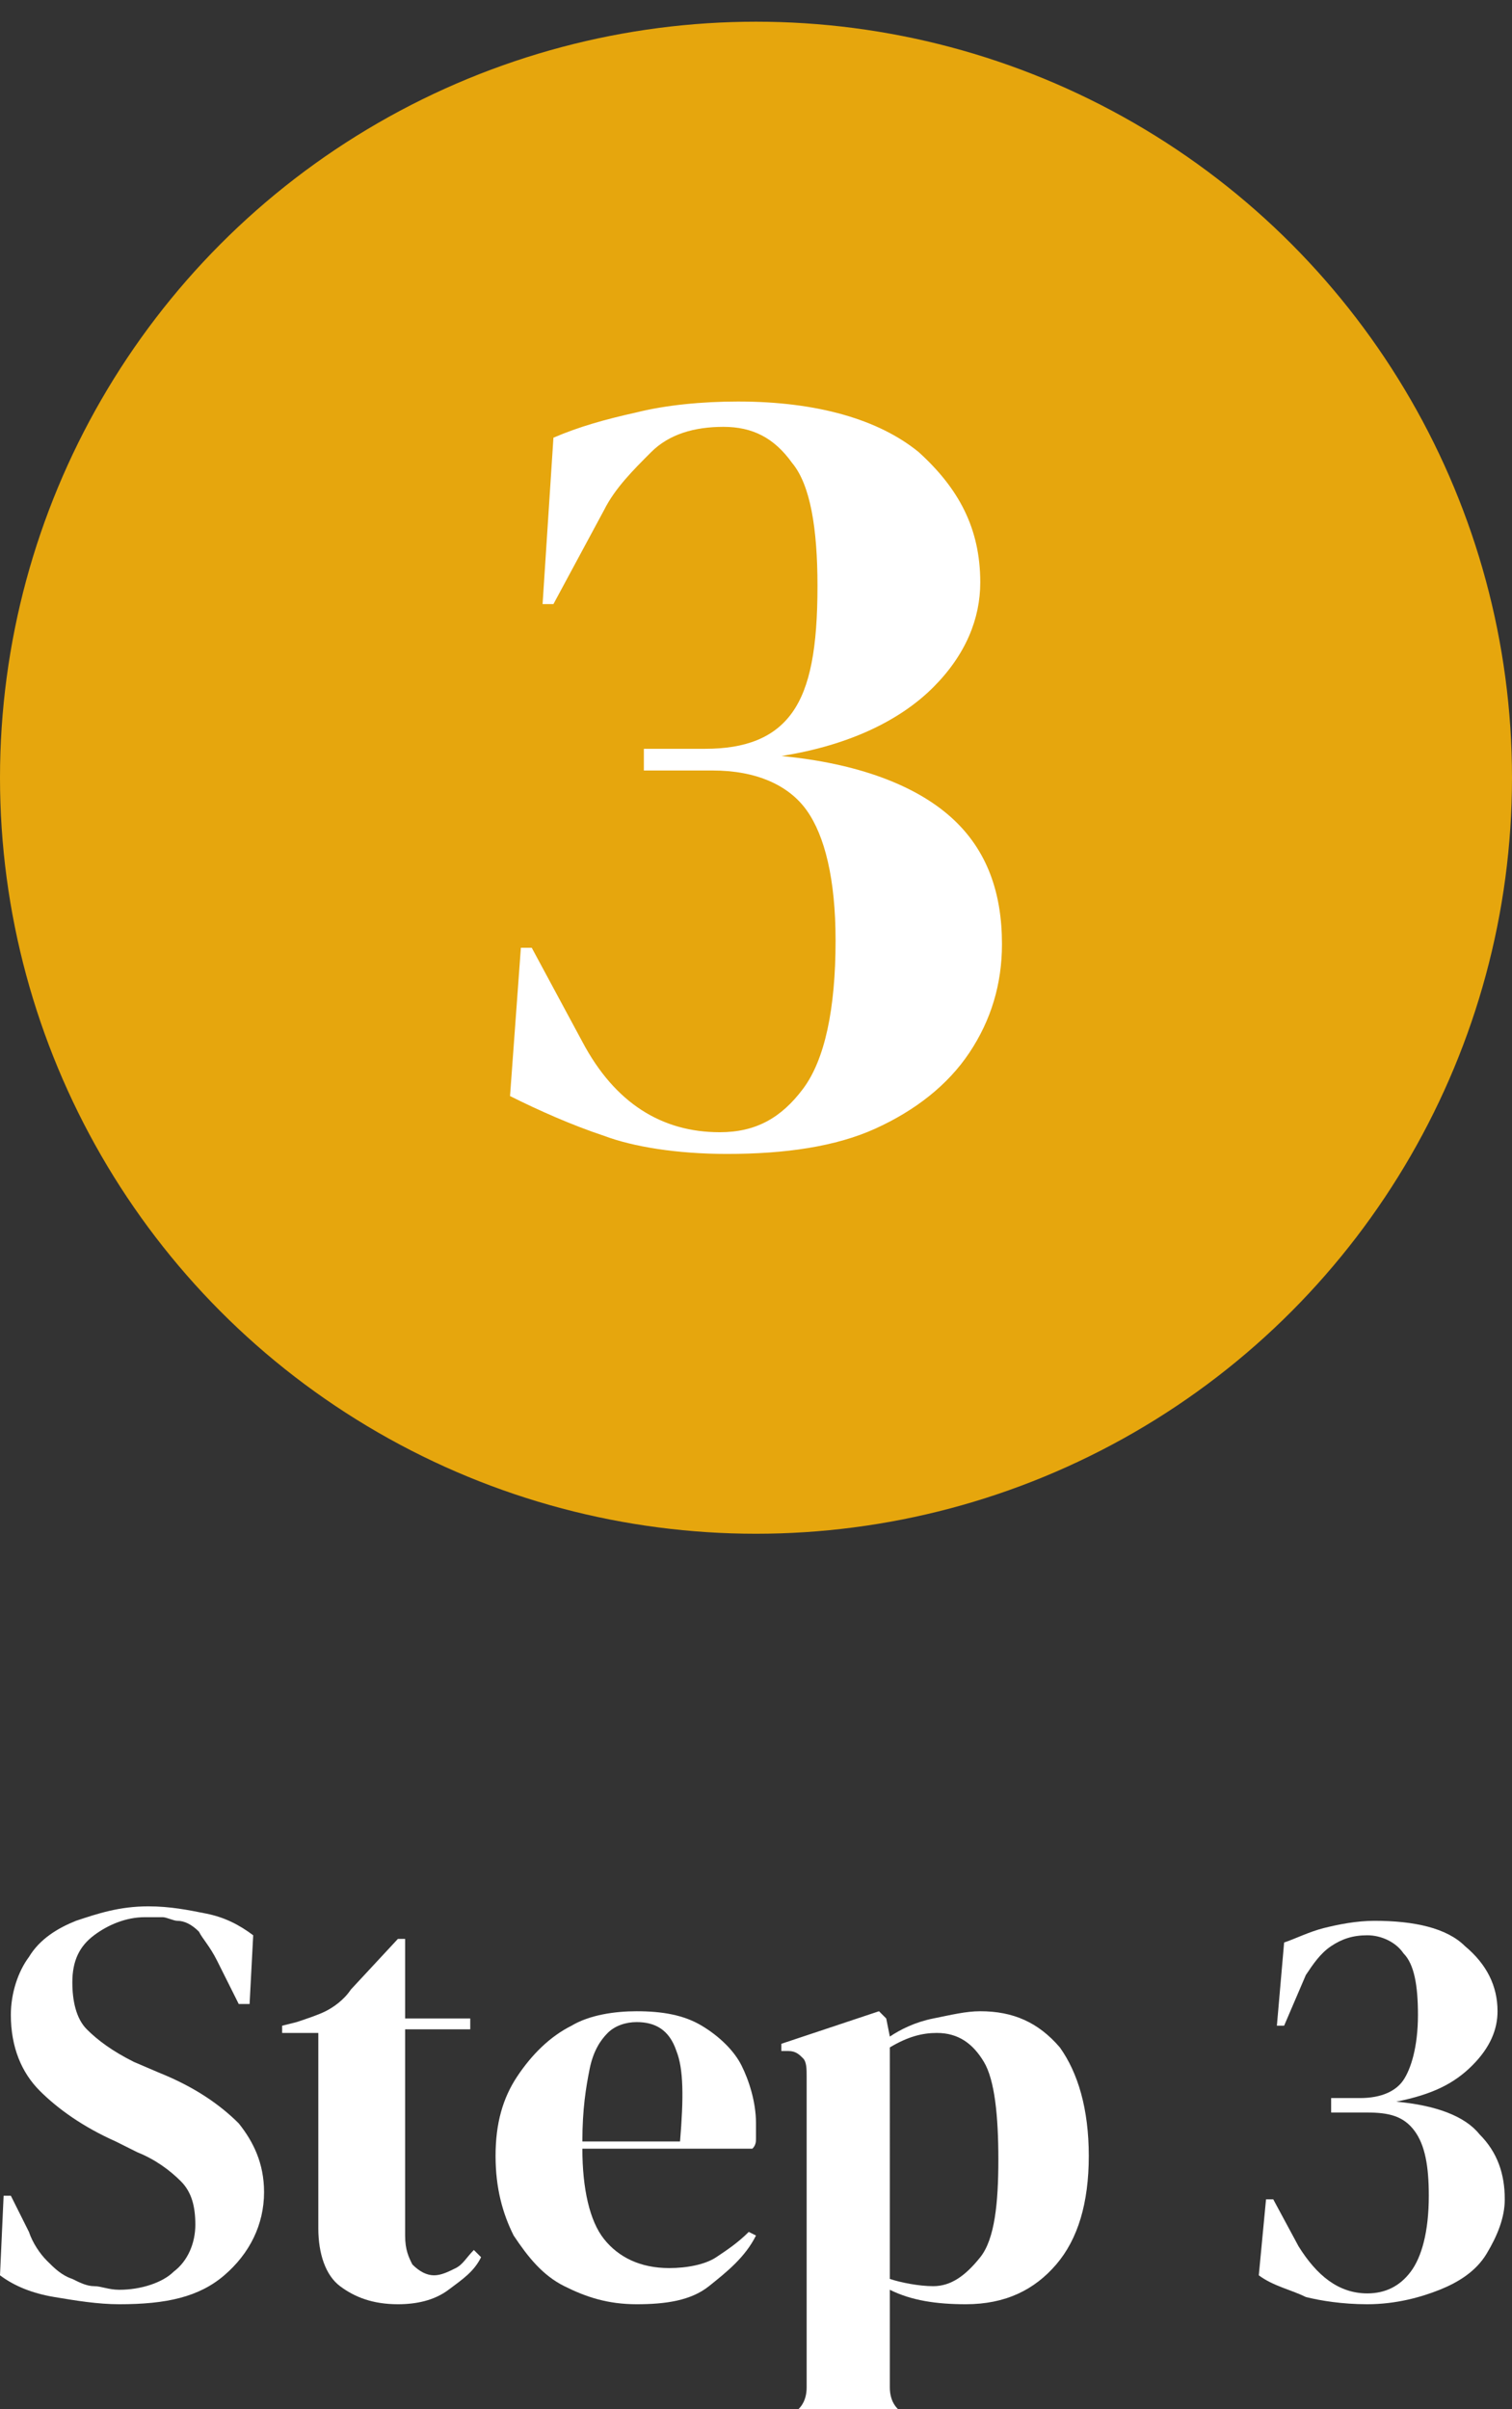 <?xml version="1.0" encoding="utf-8"?>
<!-- Generator: Adobe Illustrator 27.0.0, SVG Export Plug-In . SVG Version: 6.00 Build 0)  -->
<svg version="1.1" id="Layer_1" xmlns="http://www.w3.org/2000/svg" xmlns:xlink="http://www.w3.org/1999/xlink" x="0px" y="0px"
	 viewBox="0 0 41.8 66.6" style="enable-background:new 0 0 41.8 66.6;" xml:space="preserve">
<rect x="0" y="0" width="41.8" height="66.6" fill="#333333" stroke="none"/>
<style type="text/css">
	.st0{fill:#E6A60D;}
	.st1{fill:#FFFFFF;}
</style>
<g>
	<circle class="st0" cx="20.9" cy="21.5" r="20.9"/>
	<g>
		<path class="st1" d="M20.1,31.9c-1.4,0-2.6-0.2-3.4-0.5c-0.9-0.3-1.8-0.7-2.6-1.1l0.3-4.1h0.3l1.4,2.6c0.9,1.7,2.2,2.5,3.8,2.5
			c1,0,1.7-0.4,2.3-1.2c0.6-0.8,0.9-2.2,0.9-4.1c0-1.7-0.3-2.9-0.8-3.6s-1.4-1.1-2.6-1.1h-1.9v-0.6h1.7c1.1,0,1.9-0.3,2.4-1
			s0.7-1.8,0.7-3.5c0-1.6-0.2-2.8-0.7-3.4c-0.5-0.7-1.1-1-1.9-1s-1.5,0.2-2,0.7s-1,1-1.3,1.6l-1.4,2.6H15l0.3-4.6
			c0.7-0.3,1.4-0.5,2.3-0.7c0.8-0.2,1.8-0.3,2.8-0.3c2.2,0,3.9,0.5,5,1.4c1.1,1,1.7,2.1,1.7,3.6c0,1-0.4,2-1.3,2.9s-2.3,1.6-4.2,1.9
			c2.1,0.2,3.7,0.8,4.7,1.7s1.4,2.1,1.4,3.5c0,1.1-0.3,2.1-0.9,3s-1.5,1.6-2.6,2.1S21.7,31.9,20.1,31.9z"/>
	</g>
</g>
<g>
	<path class="st1" d="M3.3,63.7c-0.6,0-1.2-0.1-1.8-0.2c-0.6-0.1-1.1-0.3-1.5-0.6l0.1-2.2h0.2l0.5,1c0.1,0.3,0.3,0.6,0.5,0.8
		S1.7,62.9,2,63c0.2,0.1,0.4,0.2,0.6,0.2s0.4,0.1,0.7,0.1c0.6,0,1.2-0.2,1.5-0.5c0.4-0.3,0.6-0.8,0.6-1.3S5.3,60.6,5,60.3
		s-0.7-0.6-1.2-0.8l-0.6-0.3c-0.9-0.4-1.6-0.9-2.1-1.4s-0.8-1.2-0.8-2.1c0-0.6,0.2-1.2,0.5-1.6c0.3-0.5,0.8-0.8,1.3-1
		c0.6-0.2,1.2-0.4,2-0.4c0.6,0,1.1,0.1,1.6,0.2C6.2,53,6.6,53.2,7,53.5l-0.1,1.9H6.6L6,54.2c-0.2-0.4-0.4-0.6-0.5-0.8
		c-0.2-0.2-0.4-0.3-0.6-0.3c-0.1,0-0.3-0.1-0.4-0.1S4.2,53,4,53c-0.5,0-1,0.2-1.4,0.5S2,54.2,2,54.8c0,0.5,0.1,1,0.4,1.3
		s0.7,0.6,1.3,0.9l0.7,0.3c1,0.4,1.7,0.9,2.2,1.4c0.4,0.5,0.7,1.1,0.7,1.9c0,0.9-0.4,1.7-1.1,2.3S4.6,63.7,3.3,63.7z"/>
	<path class="st1" d="M11,63.7c-0.7,0-1.2-0.2-1.6-0.5s-0.6-0.9-0.6-1.6v-5.4h-1V56l0.4-0.1c0.3-0.1,0.6-0.2,0.8-0.3
		s0.5-0.3,0.7-0.6l1.3-1.4h0.2v2.2H13v0.3h-1.8v5.7c0,0.4,0.1,0.6,0.2,0.8c0.2,0.2,0.4,0.3,0.6,0.3c0.2,0,0.4-0.1,0.6-0.2
		c0.2-0.1,0.3-0.3,0.5-0.5l0.2,0.2c-0.2,0.4-0.5,0.6-0.9,0.9C12,63.6,11.5,63.7,11,63.7z"/>
	<path class="st1" d="M17.6,55.6c0.7,0,1.3,0.1,1.8,0.4c0.5,0.3,0.9,0.7,1.1,1.1s0.4,1,0.4,1.6c0,0.1,0,0.2,0,0.4
		c0,0.1,0,0.2-0.1,0.3h-4.7c0,1.1,0.2,2,0.6,2.5s1,0.8,1.8,0.8c0.5,0,1-0.1,1.3-0.3s0.6-0.4,0.9-0.7l0.2,0.1c-0.3,0.6-0.8,1-1.3,1.4
		s-1.2,0.5-2,0.5s-1.4-0.2-2-0.5s-1-0.8-1.4-1.4c-0.3-0.6-0.5-1.3-0.5-2.2s0.2-1.6,0.6-2.2c0.4-0.6,0.9-1.1,1.5-1.4
		C16.3,55.7,17,55.6,17.6,55.6z M17.6,55.9c-0.3,0-0.6,0.1-0.8,0.3c-0.2,0.2-0.4,0.5-0.5,1s-0.2,1.1-0.2,2h2.7
		c0.1-1.2,0.1-2-0.1-2.5C18.5,56.1,18.1,55.9,17.6,55.9z"/>
	<path class="st1" d="M21.5,67.1v-0.2l0.2-0.1c0.4-0.1,0.6-0.4,0.6-0.8v-8.6c0-0.2,0-0.4-0.1-0.5s-0.2-0.2-0.4-0.2h-0.2v-0.2
		l2.7-0.9l0.2,0.2l0.1,0.5c0.3-0.2,0.7-0.4,1.2-0.5s0.9-0.2,1.3-0.2c0.9,0,1.6,0.3,2.2,1c0.5,0.7,0.8,1.7,0.8,3s-0.3,2.3-0.9,3
		s-1.4,1.1-2.5,1.1c-0.8,0-1.5-0.1-2.1-0.4V66c0,0.4,0.2,0.7,0.6,0.8l0.3,0.1v0.2H21.5z M25.8,63.2c0.5,0,0.9-0.3,1.3-0.8
		s0.5-1.5,0.5-2.7s-0.1-2.2-0.4-2.7s-0.7-0.8-1.3-0.8c-0.4,0-0.8,0.1-1.3,0.4V63C24.9,63.1,25.4,63.2,25.8,63.2z"/>
	<path class="st1" d="M37.8,63.7c-0.7,0-1.3-0.1-1.7-0.2c-0.4-0.2-0.9-0.3-1.3-0.6l0.2-2.1h0.2l0.7,1.3c0.5,0.8,1.1,1.3,1.9,1.3
		c0.5,0,0.9-0.2,1.2-0.6c0.3-0.4,0.5-1.1,0.5-2.1c0-0.8-0.1-1.4-0.4-1.8c-0.3-0.4-0.7-0.5-1.3-0.5h-1V58h0.8c0.6,0,1-0.2,1.2-0.5
		s0.4-0.9,0.4-1.8c0-0.8-0.1-1.4-0.4-1.7c-0.2-0.3-0.6-0.5-1-0.5s-0.7,0.1-1,0.3s-0.5,0.5-0.7,0.8L35.5,56h-0.2l0.2-2.3
		c0.3-0.1,0.7-0.3,1.1-0.4c0.4-0.1,0.9-0.2,1.4-0.2c1.1,0,2,0.2,2.5,0.7c0.6,0.5,0.9,1.1,0.9,1.8c0,0.5-0.2,1-0.7,1.5
		s-1.1,0.8-2.1,1c1.1,0.1,1.9,0.4,2.3,0.9c0.5,0.5,0.7,1.1,0.7,1.8c0,0.5-0.2,1-0.5,1.5s-0.8,0.8-1.3,1
		C39.3,63.5,38.6,63.7,37.8,63.7z"/>
</g>
</svg>
